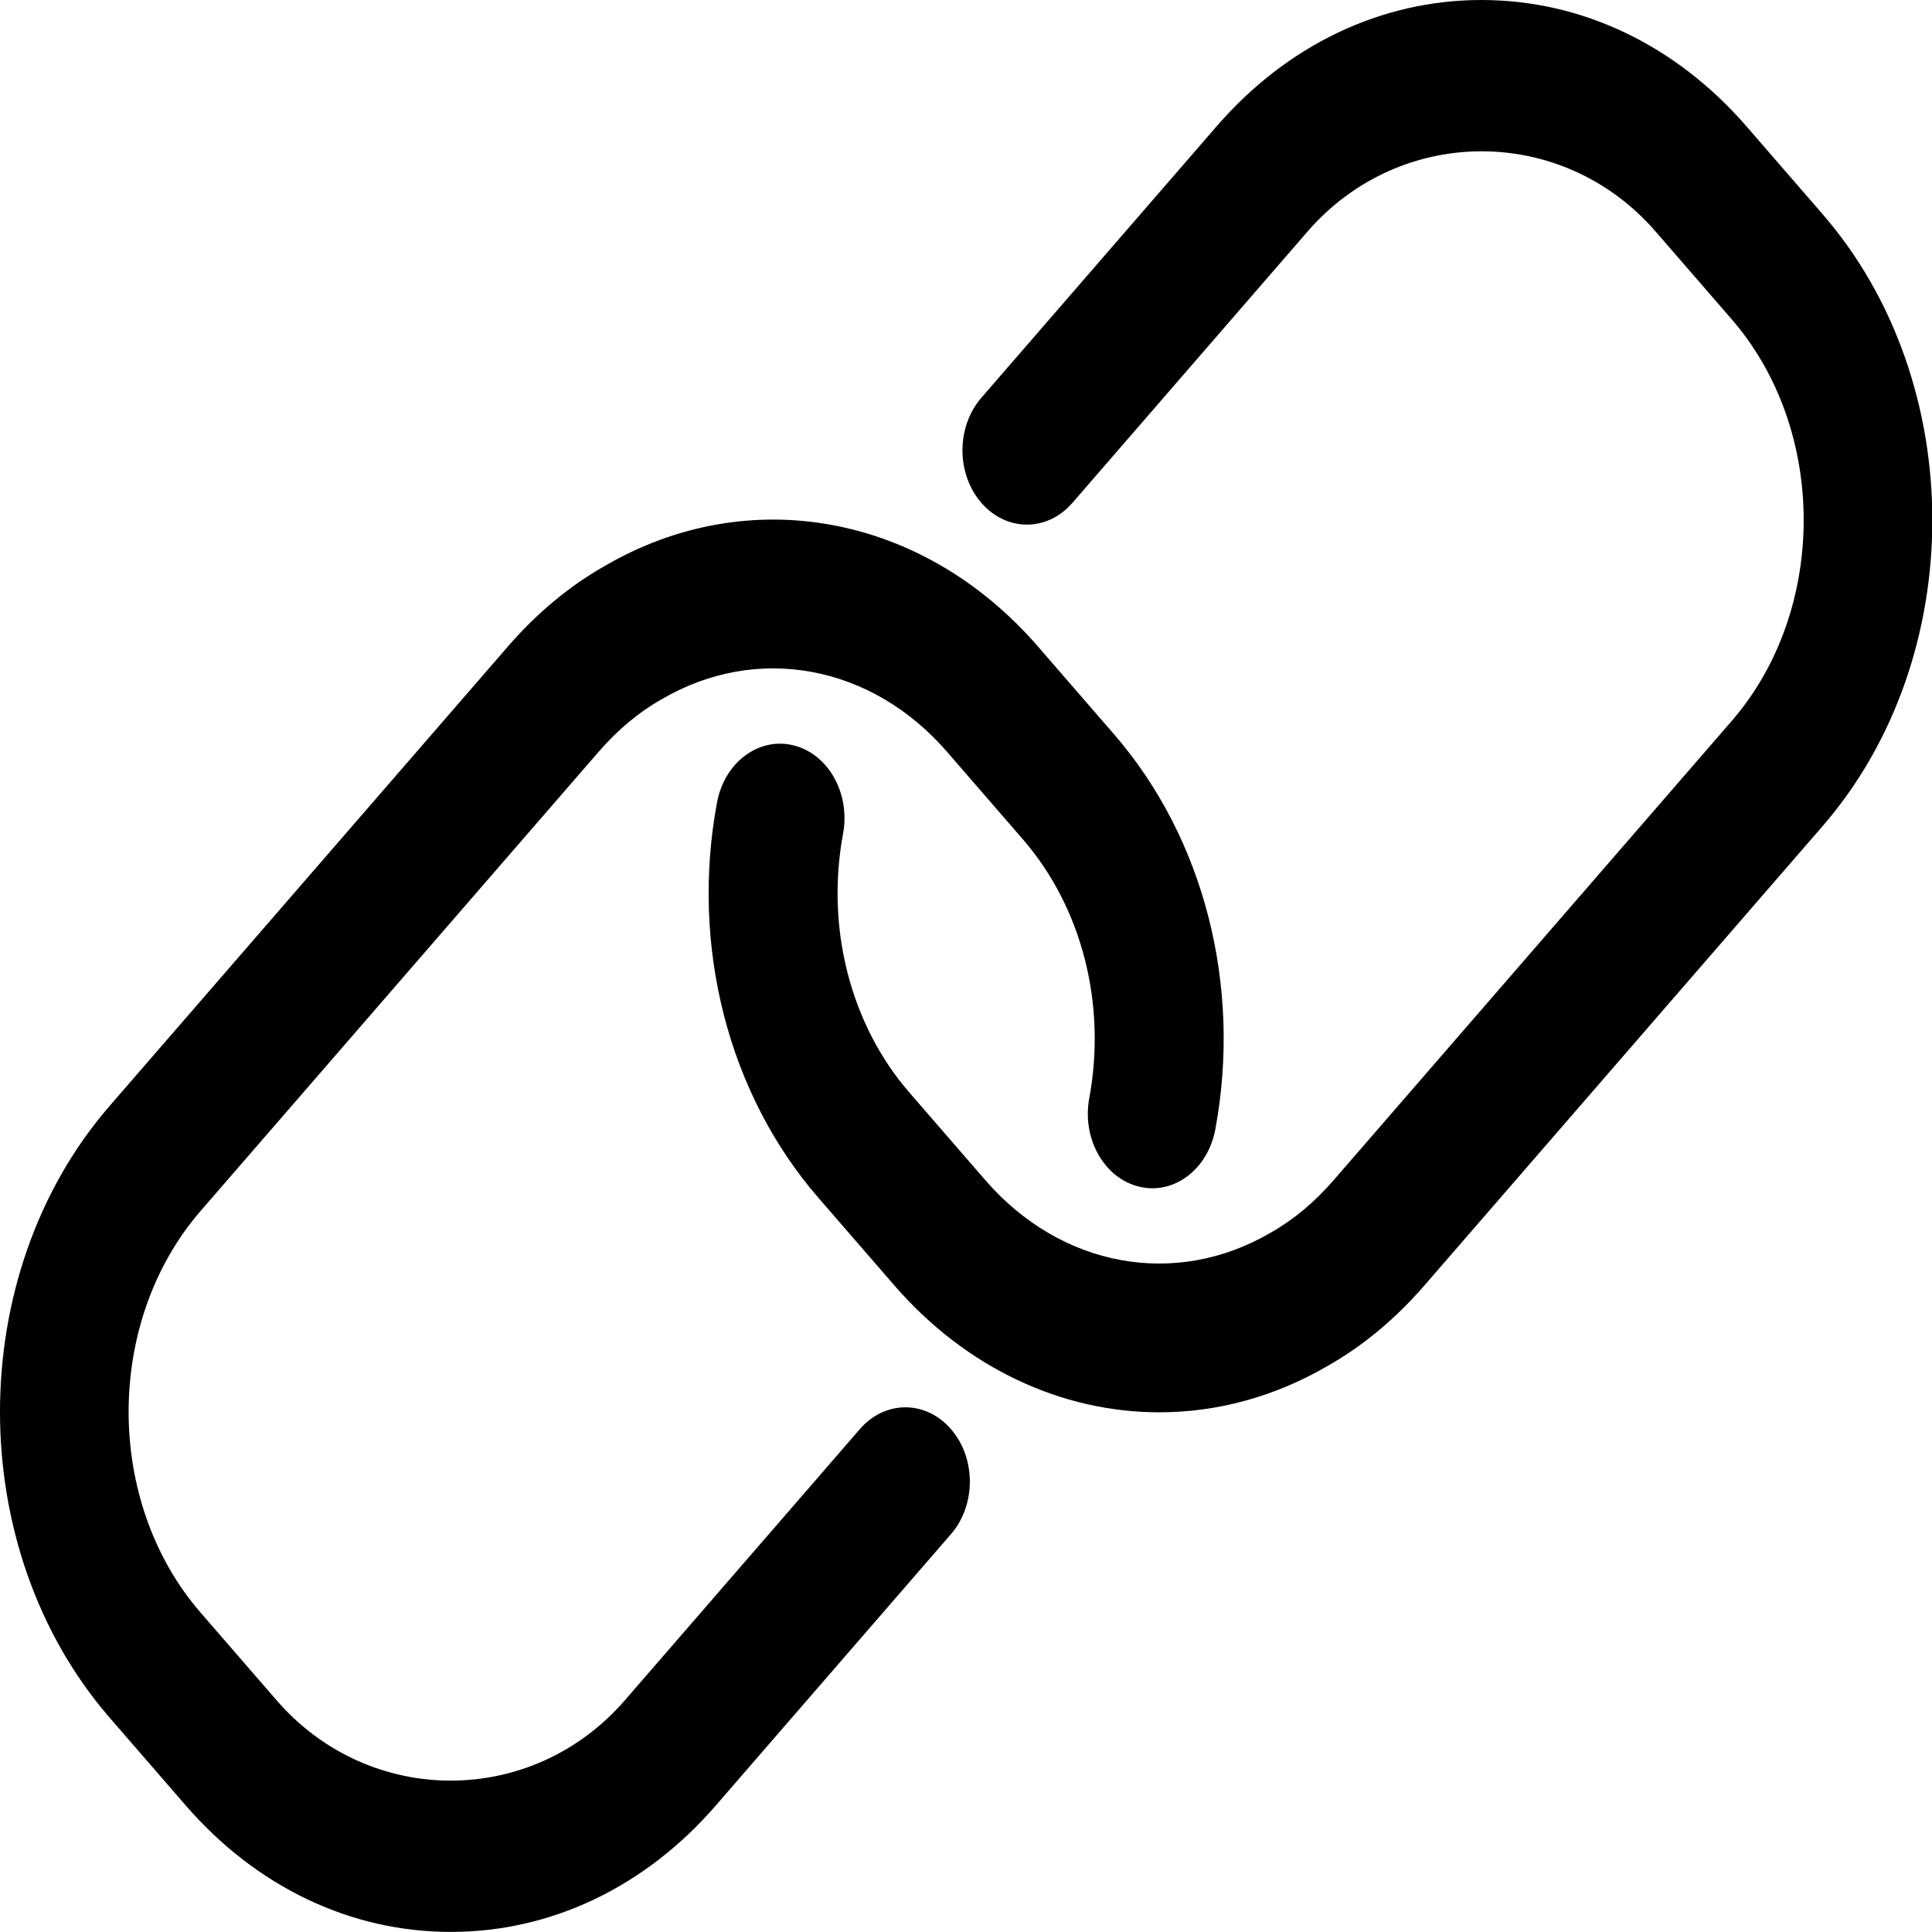<?xml version="1.0" encoding="utf-8"?>
<svg xmlns="http://www.w3.org/2000/svg" viewBox="0 0 50 50">
  <g id="_x30_6_link" transform="matrix(1.667, 0, 0, 1.923, -1.668, -5.769)">
    <g>
      <g>
        <path d="m8 29c-1.557 0-3.019-.605-4.117-1.703l-1.18-1.18c-2.27-2.27-2.27-5.964 0-8.234l6.18-6.18c.453-.453.957-.816 1.498-1.082 2.238-1.136 4.95-.706 6.736 1.082l1.18 1.18c1.397 1.397 1.985 3.385 1.571 5.317-.116.54-.649.887-1.188.769-.54-.116-.884-.647-.769-1.188.271-1.266-.113-2.568-1.029-3.484l-1.18-1.18c-1.173-1.174-2.954-1.456-4.43-.706-.356.174-.68.41-.977.706l-6.18 6.18c-1.49 1.491-1.49 3.916 0 5.406l1.18 1.18c1.441 1.441 3.965 1.441 5.406 0l3.649-3.65c.391-.391 1.023-.391 1.414 0 .391.39.391 1.023 0 1.414l-3.649 3.65c-1.096 1.098-2.558 1.703-4.115 1.703z"/>
      </g>
      <g>
        <path d="m18.998 22.007c-1.505 0-2.993-.588-4.115-1.71l-1.18-1.18c-1.397-1.397-1.985-3.385-1.571-5.317.116-.541.65-.885 1.188-.769.54.116.884.647.769 1.188-.271 1.266.113 2.568 1.029 3.484l1.18 1.18c1.173 1.174 2.954 1.456 4.43.706.356-.174.68-.41.977-.706l6.18-6.18c1.49-1.491 1.49-3.916 0-5.406l-1.18-1.18c-1.441-1.441-3.965-1.441-5.406 0l-3.649 3.65c-.391.391-1.023.391-1.414 0-.391-.39-.391-1.023 0-1.414l3.649-3.65c1.096-1.098 2.558-1.703 4.115-1.703s3.019.605 4.117 1.703l1.18 1.18c2.27 2.27 2.27 5.964 0 8.234l-6.18 6.18c-.453.453-.957.816-1.498 1.082-.832.422-1.729.628-2.621.628z"/>
      </g>
    </g>
  </g>
</svg>